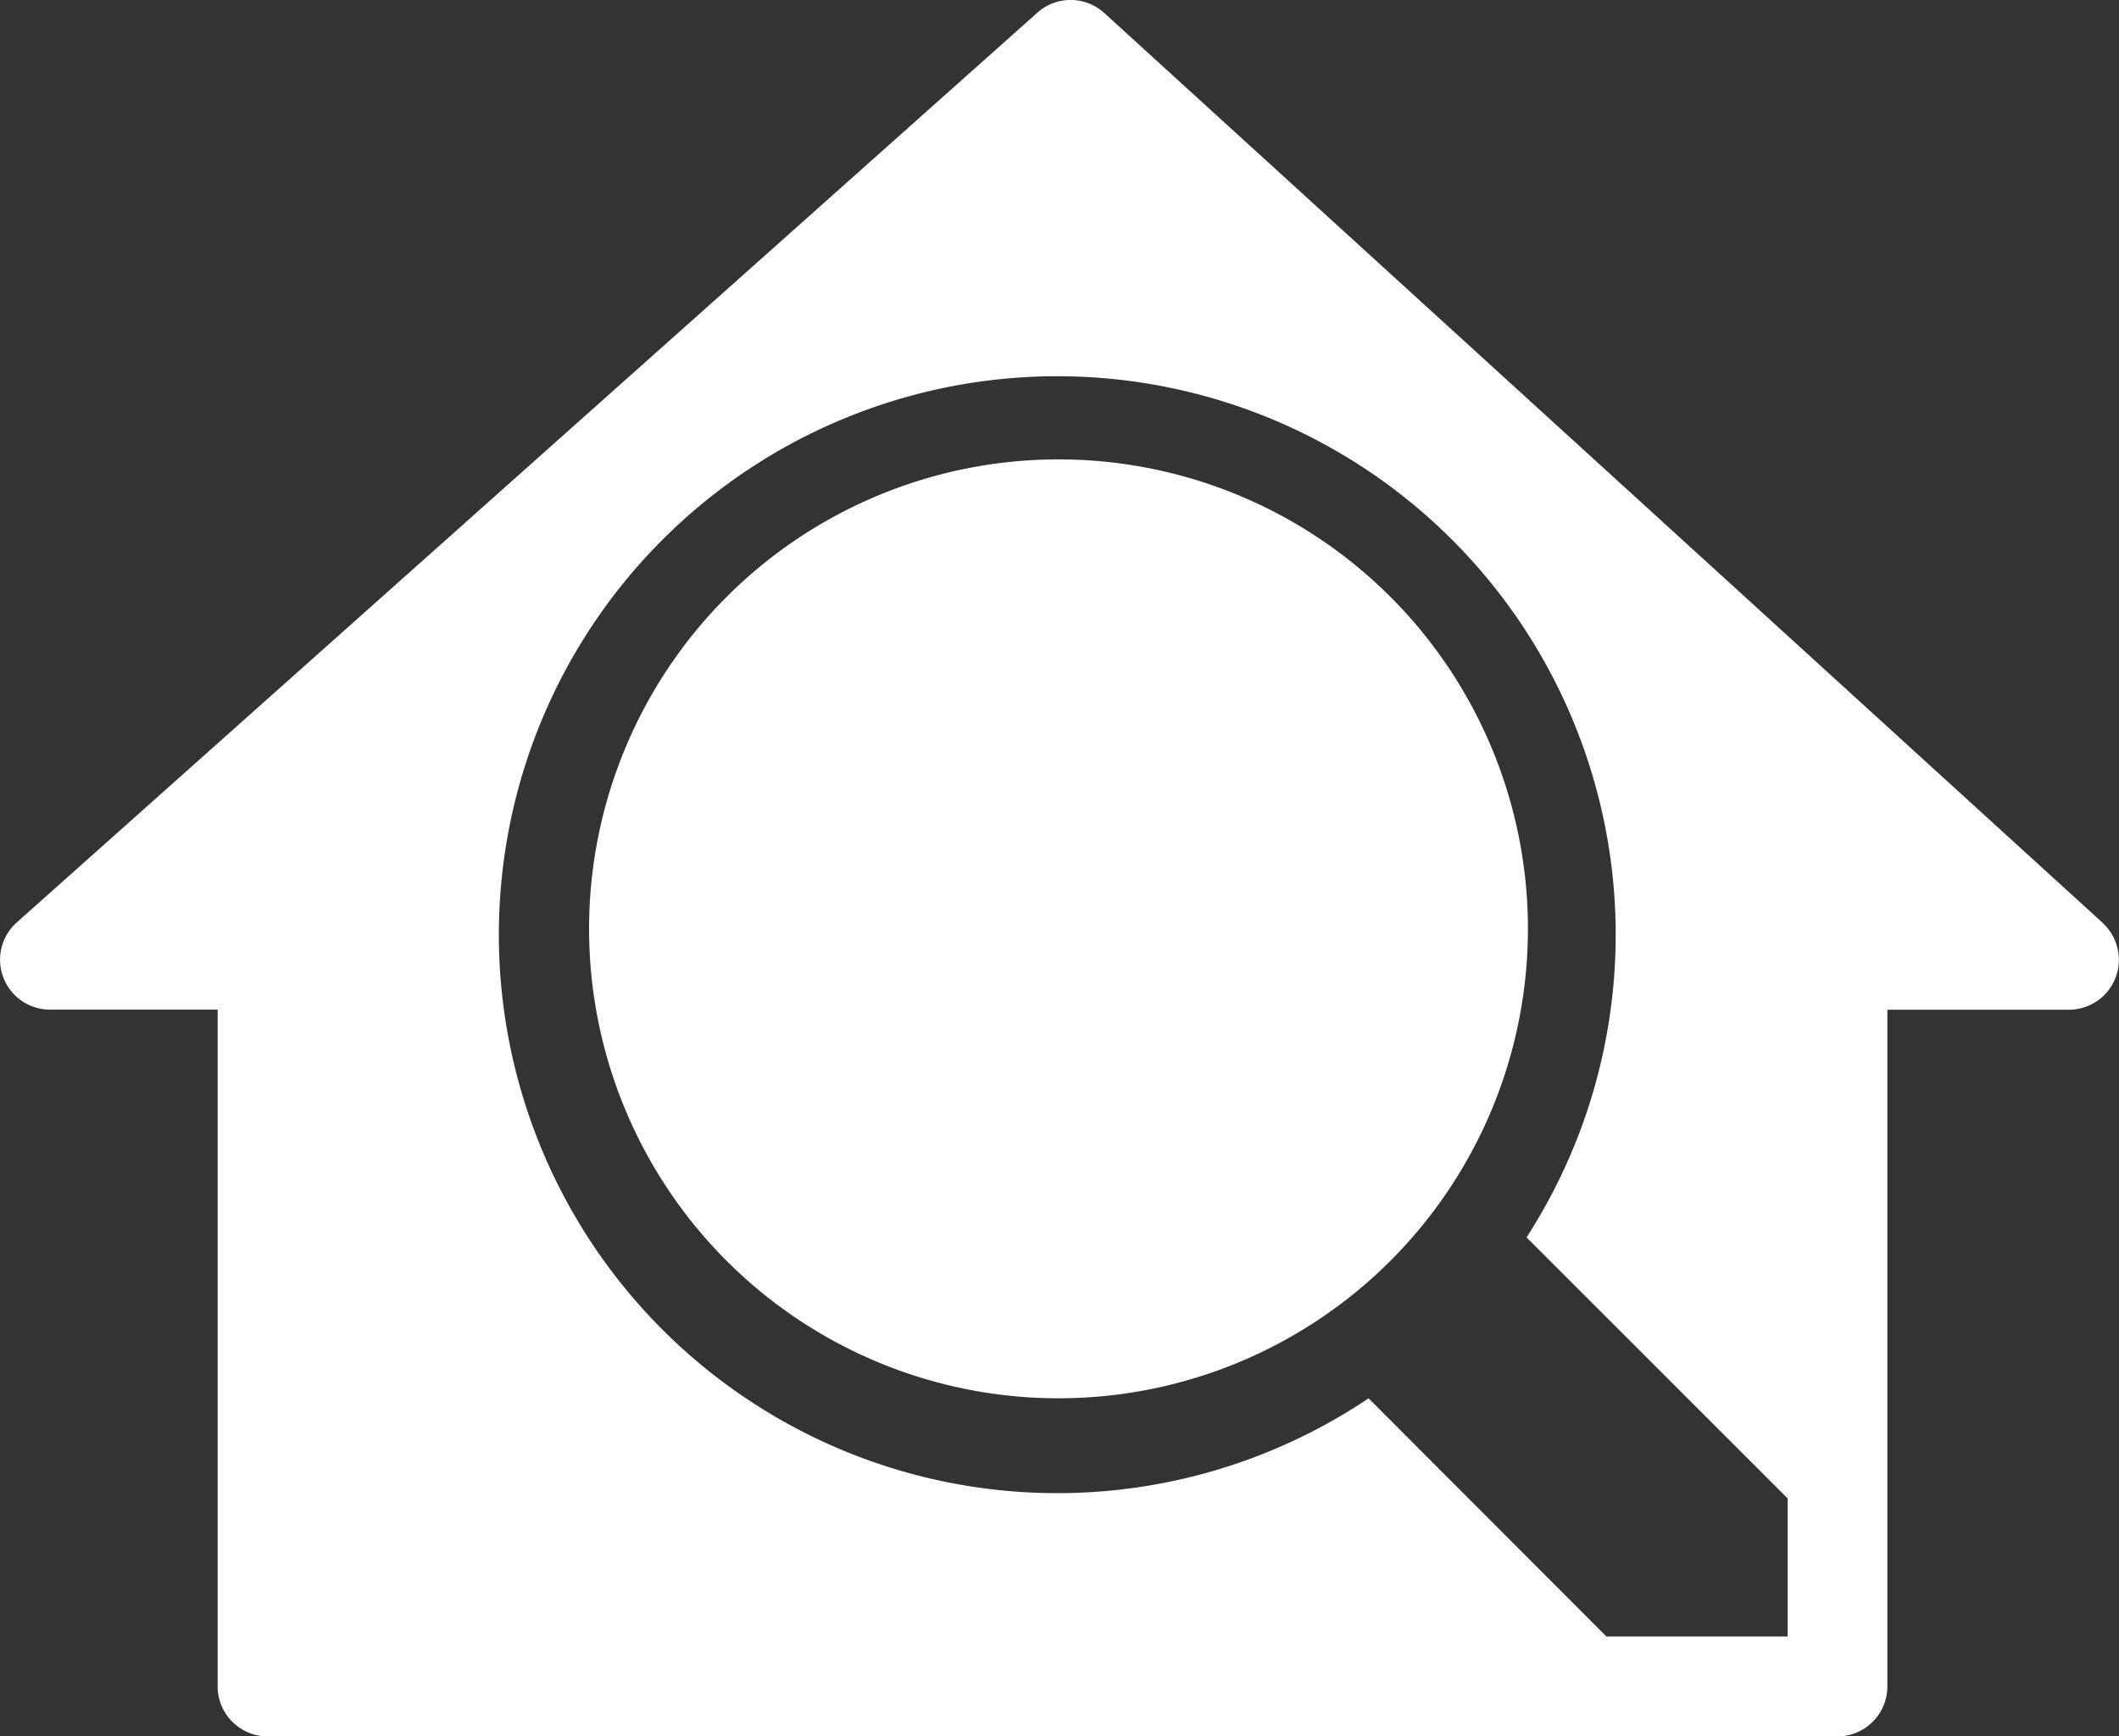 <svg id="Group_294" data-name="Group 294" xmlns="http://www.w3.org/2000/svg" xmlns:xlink="http://www.w3.org/1999/xlink" width="49" height="40.15" viewBox="0 0 49 40.15">
  <rect x="0" y="0" width="49" height="40.15" fill="#333333" stroke="none"/>
  <defs>
    <clipPath id="clip-path">
      <rect id="Rectangle_391" data-name="Rectangle 391" width="49" height="40.15" fill="#fff"/>
    </clipPath>
  </defs>
  <g id="Group_293" data-name="Group 293" transform="translate(0 0)" clip-path="url(#clip-path)">
    <path id="Path_478" data-name="Path 478" d="M20.751,7.716A10.855,10.855,0,1,1,9.895,18.572,10.857,10.857,0,0,1,20.751,7.716" transform="translate(3.727 2.906)" fill="#fff"/>
    <path id="Path_479" data-name="Path 479" d="M48.623,21.339l-3.267-2.976L25.535.3A1.155,1.155,0,0,0,23.989.292L3.352,18.687.387,21.33a1.154,1.154,0,0,0,.768,2.015H5.033v15.65A1.157,1.157,0,0,0,6.189,40.15h36.3a1.157,1.157,0,0,0,1.155-1.155V23.347h4.2a1.154,1.154,0,0,0,.776-2.007m-7.287,16.5H37.147l-5.5-5.507A12.913,12.913,0,1,1,35.3,28.612l6.037,6.034v3.2Z" transform="translate(0 0)" fill="#fff"/>
  </g>
</svg>
